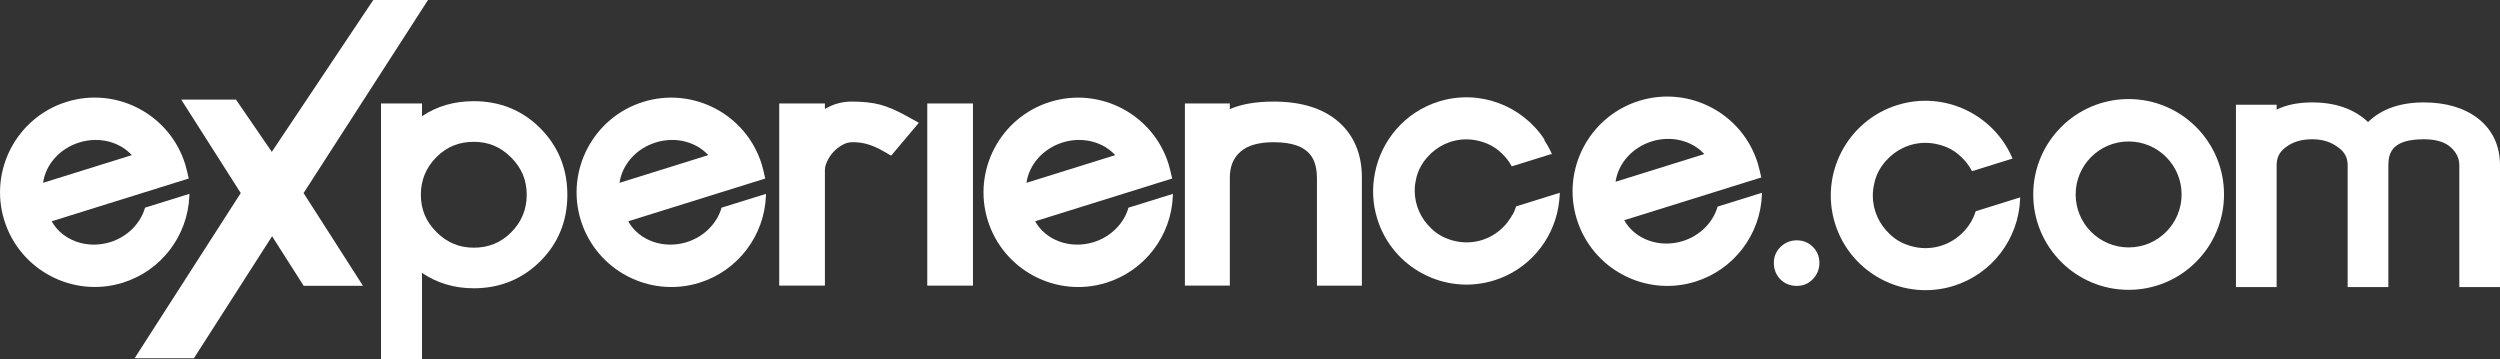 <svg xmlns="http://www.w3.org/2000/svg" id="uuid-5a01b040-bec8-4981-96c9-c0458c21ded5" viewBox="0 0 565.34 81.24"><rect x="0" y="0" width="565.34" height="81.24" fill="#333333" stroke="none"/><defs><style>.uuid-ee97cfe7-d0ea-4b25-a4f8-86b911237b4f{fill:#fff;stroke-width:0px;}</style></defs><path class="uuid-ee97cfe7-d0ea-4b25-a4f8-86b911237b4f" d="m560.3,26.73c-3.14-2.37-7.24-3.57-12.19-3.57-5.35,0-9.58,1.49-12.61,4.44-3.11-2.95-7.35-4.44-12.64-4.44-3.13,0-5.81.54-8.03,1.62v-1.09h-9.2v41.22h9.2v-27.53c0-1.76.65-3.05,2.07-4.09,1.59-1.21,3.54-1.8,5.96-1.8s4.29.62,6,1.92c1.38,1.01,2.03,2.28,2.03,3.98v27.53h9.2v-27.54c0-2.91.95-5.89,8.03-5.89,2.73,0,4.79.62,6.11,1.84,1.3,1.2,1.91,2.49,1.91,4.06v27.53h9.2v-27.54c-.01-4.47-1.69-8.04-5.04-10.65Z"></path><path class="uuid-ee97cfe7-d0ea-4b25-a4f8-86b911237b4f" d="m32.8,46.96c-1.02,3.59-3.99,6.58-7.86,7.79-5.33,1.66-10.87-.42-13.25-4.71l30.99-9.67-.4-1.73c-.12-.51-.25-1.02-.41-1.53-3.52-11.28-15.56-17.59-26.83-14.07S-2.54,38.59.98,49.86s15.55,17.58,26.82,14.06c8.65-2.7,14.68-10.59,15.02-19.64l.02-.45-10.04,3.13Zm-14.89-14.74c4.45-1.39,9.1-.19,11.9,2.86l-20.07,6.26c.57-4.1,3.71-7.73,8.17-9.12Z"></path><path class="uuid-ee97cfe7-d0ea-4b25-a4f8-86b911237b4f" d="m388.41,46.72c-1.02,3.59-3.99,6.58-7.86,7.79-5.33,1.66-10.87-.42-13.25-4.71l30.99-9.67-.4-1.73c-.12-.51-.25-1.02-.41-1.53-3.52-11.27-15.55-17.58-26.82-14.06-11.28,3.51-17.59,15.54-14.07,26.81,3.52,11.27,15.55,17.58,26.82,14.06,8.65-2.7,14.68-10.59,15.02-19.64l.02-.45-10.04,3.13Zm-14.9-14.74c4.45-1.39,9.1-.19,11.9,2.86l-20.07,6.26c.58-4.1,3.72-7.73,8.17-9.12Z"></path><path class="uuid-ee97cfe7-d0ea-4b25-a4f8-86b911237b4f" d="m163.17,46.96c-1.02,3.59-3.99,6.58-7.86,7.79-5.33,1.66-10.87-.42-13.25-4.71l30.99-9.67-.4-1.73c-.12-.51-.25-1.02-.41-1.53-3.52-11.27-15.55-17.58-26.82-14.06s-17.58,15.55-14.06,26.82c3.52,11.27,15.55,17.58,26.82,14.06,8.65-2.7,14.68-10.59,15.02-19.64l.02-.45-10.05,3.12Zm-14.9-14.74c4.45-1.39,9.1-.19,11.9,2.86l-20.07,6.26c.57-4.1,3.72-7.73,8.17-9.12Z"></path><path class="uuid-ee97cfe7-d0ea-4b25-a4f8-86b911237b4f" d="m255.19,46.96c-1.02,3.59-3.99,6.58-7.86,7.79-5.33,1.66-10.87-.42-13.25-4.71l30.99-9.67-.4-1.73c-.12-.51-.25-1.02-.41-1.53-3.52-11.27-15.55-17.58-26.82-14.06s-17.58,15.55-14.06,26.82c3.52,11.27,15.55,17.58,26.82,14.06,8.65-2.7,14.68-10.59,15.02-19.64l.02-.45-10.05,3.12Zm-14.9-14.74c4.45-1.39,9.1-.19,11.9,2.86l-20.07,6.26c.58-4.1,3.72-7.73,8.17-9.12Z"></path><path class="uuid-ee97cfe7-d0ea-4b25-a4f8-86b911237b4f" d="m107.14,22.88c-4.45,0-8.37,1.14-11.71,3.4v-2.88h-9.27v57.84h9.27v-19.53c3.41,2.31,7.33,3.48,11.71,3.48,5.91,0,10.99-2.07,15.08-6.16h0c4.03-4.03,6.08-9.08,6.08-14.99s-2.07-10.99-6.16-15.08c-4.04-4.03-9.09-6.08-15-6.08Zm0,33.13c-3.3,0-6.06-1.16-8.44-3.53-2.38-2.38-3.53-5.14-3.53-8.44s1.16-6.14,3.53-8.52c2.32-2.32,5.08-3.45,8.44-3.45s6.06,1.16,8.44,3.53c2.38,2.38,3.53,5.14,3.53,8.44s-1.16,6.14-3.53,8.52c-2.33,2.32-5.09,3.45-8.44,3.45Z"></path><path class="uuid-ee97cfe7-d0ea-4b25-a4f8-86b911237b4f" d="m199.04,23.67c-1.75-.47-3.86-.7-6.44-.7-2.17,0-4.2.56-6.06,1.68v-1.25h-10.33v41.19h10.33v-26.22c0-.51.16-1.12.48-1.83.35-.79.84-1.53,1.44-2.18s1.32-1.2,2.15-1.65c.7-.38,1.42-.56,2.21-.56,1.2,0,2.35.16,3.42.48,1.12.34,2.19.8,3.19,1.37l2.09,1.2,6.26-7.43-3.06-1.69c-2.06-1.14-3.96-1.95-5.68-2.41Z"></path><rect class="uuid-ee97cfe7-d0ea-4b25-a4f8-86b911237b4f" x="209.69" y="23.4" width="10.33" height="41.19"></rect><path class="uuid-ee97cfe7-d0ea-4b25-a4f8-86b911237b4f" d="m302.57,27.44c-3.46-2.96-8.35-4.47-14.55-4.47-3.99,0-7.29.57-9.91,1.7v-1.27h-10.16v41.19h10.16v-24.41c0-2.53.77-4.43,2.38-5.85,1.59-1.44,4.13-2.17,7.52-2.17,8.64,0,9.8,4.23,9.8,8.37v24.07h10.16v-24.42c.01-5.38-1.81-9.66-5.4-12.74Z"></path><path class="uuid-ee97cfe7-d0ea-4b25-a4f8-86b911237b4f" d="m481.36,22.4c-11.91,0-21.57,9.66-21.57,21.57s9.66,21.57,21.57,21.57,21.57-9.66,21.57-21.57c0-11.92-9.66-21.57-21.57-21.57Zm0,33.55c-6.62,0-11.98-5.36-11.98-11.98s5.36-11.98,11.98-11.98,11.98,5.36,11.98,11.98-5.36,11.98-11.98,11.98Z"></path><polygon class="uuid-ee97cfe7-d0ea-4b25-a4f8-86b911237b4f" points="67.8 43.58 53.36 22.52 40.98 22.52 54.39 43.58 54.49 43.58 30.44 81.01 43.85 81.01 67.83 43.58 67.8 43.58"></polygon><path class="uuid-ee97cfe7-d0ea-4b25-a4f8-86b911237b4f" d="m406.33,54.35c-1.43,0-2.65.49-3.67,1.48-1.02.98-1.53,2.19-1.53,3.62s.49,2.73,1.48,3.72c.98.98,2.22,1.48,3.72,1.48s2.63-.51,3.62-1.53c.98-1.02,1.48-2.24,1.48-3.67s-.49-2.63-1.48-3.62c-.99-.99-2.19-1.48-3.62-1.48Z"></path><polygon class="uuid-ee97cfe7-d0ea-4b25-a4f8-86b911237b4f" points="68.7 43.58 96.79 0 84.41 0 55.29 43.58 55.26 43.58 68.67 64.63 82.08 64.63 68.6 43.58 68.7 43.58"></polygon><path class="uuid-ee97cfe7-d0ea-4b25-a4f8-86b911237b4f" d="m446.78,47.77c-.12.38-.25.75-.4,1.11-.08.2-.18.38-.28.57-.1.2-.2.4-.3.59-.09.15-.18.3-.27.44-.2.31-.4.62-.63.91-.01.01-.01.02-.02.02-2.18,2.85-5.6,4.7-9.46,4.7-1.14,0-2.25-.17-3.29-.47-.01,0-.03-.01-.04-.01-.15-.04-.3-.09-.45-.14-1.66-.53-3.15-1.41-4.34-2.59-2.32-2.17-3.79-5.26-3.79-8.69,0-.95.12-1.88.34-2.76.35-1.71,1.15-3.33,2.31-4.71.05-.07.11-.13.16-.2.05-.05.1-.11.15-.16,2.18-2.49,5.38-4.08,8.95-4.08,1.01,0,1.98.14,2.91.37.14.03.28.07.42.11.09.03.18.05.27.08,1.66.49,3.16,1.35,4.37,2.52,1.04.94,1.91,2.07,2.56,3.33l9.16-2.86c-4.24-10.01-15.48-15.4-26.07-12.09-11.27,3.52-17.58,15.55-14.06,26.82s15.55,17.58,26.82,14.06c8.65-2.7,14.68-10.59,15.02-19.64v-.37s-10.04,3.14-10.04,3.14Z"></path><path class="uuid-ee97cfe7-d0ea-4b25-a4f8-86b911237b4f" d="m342.41,47.84c-.08.19-.18.38-.27.56-.03.06-.06.11-.09.17l-.07.02c-.04.08-.08.16-.12.24-.08.15-.17.29-.26.43-.19.31-.4.61-.62.9-.01.01-.01.02-.02.02-2.14,2.81-5.51,4.63-9.32,4.63-1.13,0-2.21-.17-3.24-.46-.01,0-.03-.01-.04-.01-.15-.04-.3-.09-.44-.14-1.63-.52-3.1-1.39-4.27-2.55-2.29-2.14-3.73-5.18-3.73-8.56,0-.46.03-.91.08-1.35.06-.41.13-.82.22-1.22.34-1.69,1.14-3.28,2.27-4.64.05-.07.11-.13.16-.19.05-.05.1-.11.14-.16,2.15-2.46,5.3-4.02,8.82-4.02.99,0,1.95.14,2.87.37.14.03.28.07.41.11.09.03.18.05.27.08,1.63.49,3.11,1.33,4.31,2.49.97.87,1.77,1.91,2.4,3.06l8.81-2.75h.28c-.5-1.15-1.11-2.23-1.78-3.25l.11-.03c-5.03-7.71-14.73-11.5-23.94-8.63-7.69,2.4-13.02,8.82-14.44,16.22-.66,3.34-.53,6.89.56,10.36,3.47,11.11,15.32,17.32,26.43,13.86,7.64-2.38,13.2-8.89,14.51-16.64,0-.02.01-.04.01-.06.07-.44.14-.87.18-1.32.01-.07.02-.13.03-.19h-.01c.04-.38.07-.76.09-1.15l.02-.45-9.88,3.08c-.13.4-.27.79-.44,1.17Z"></path></svg>